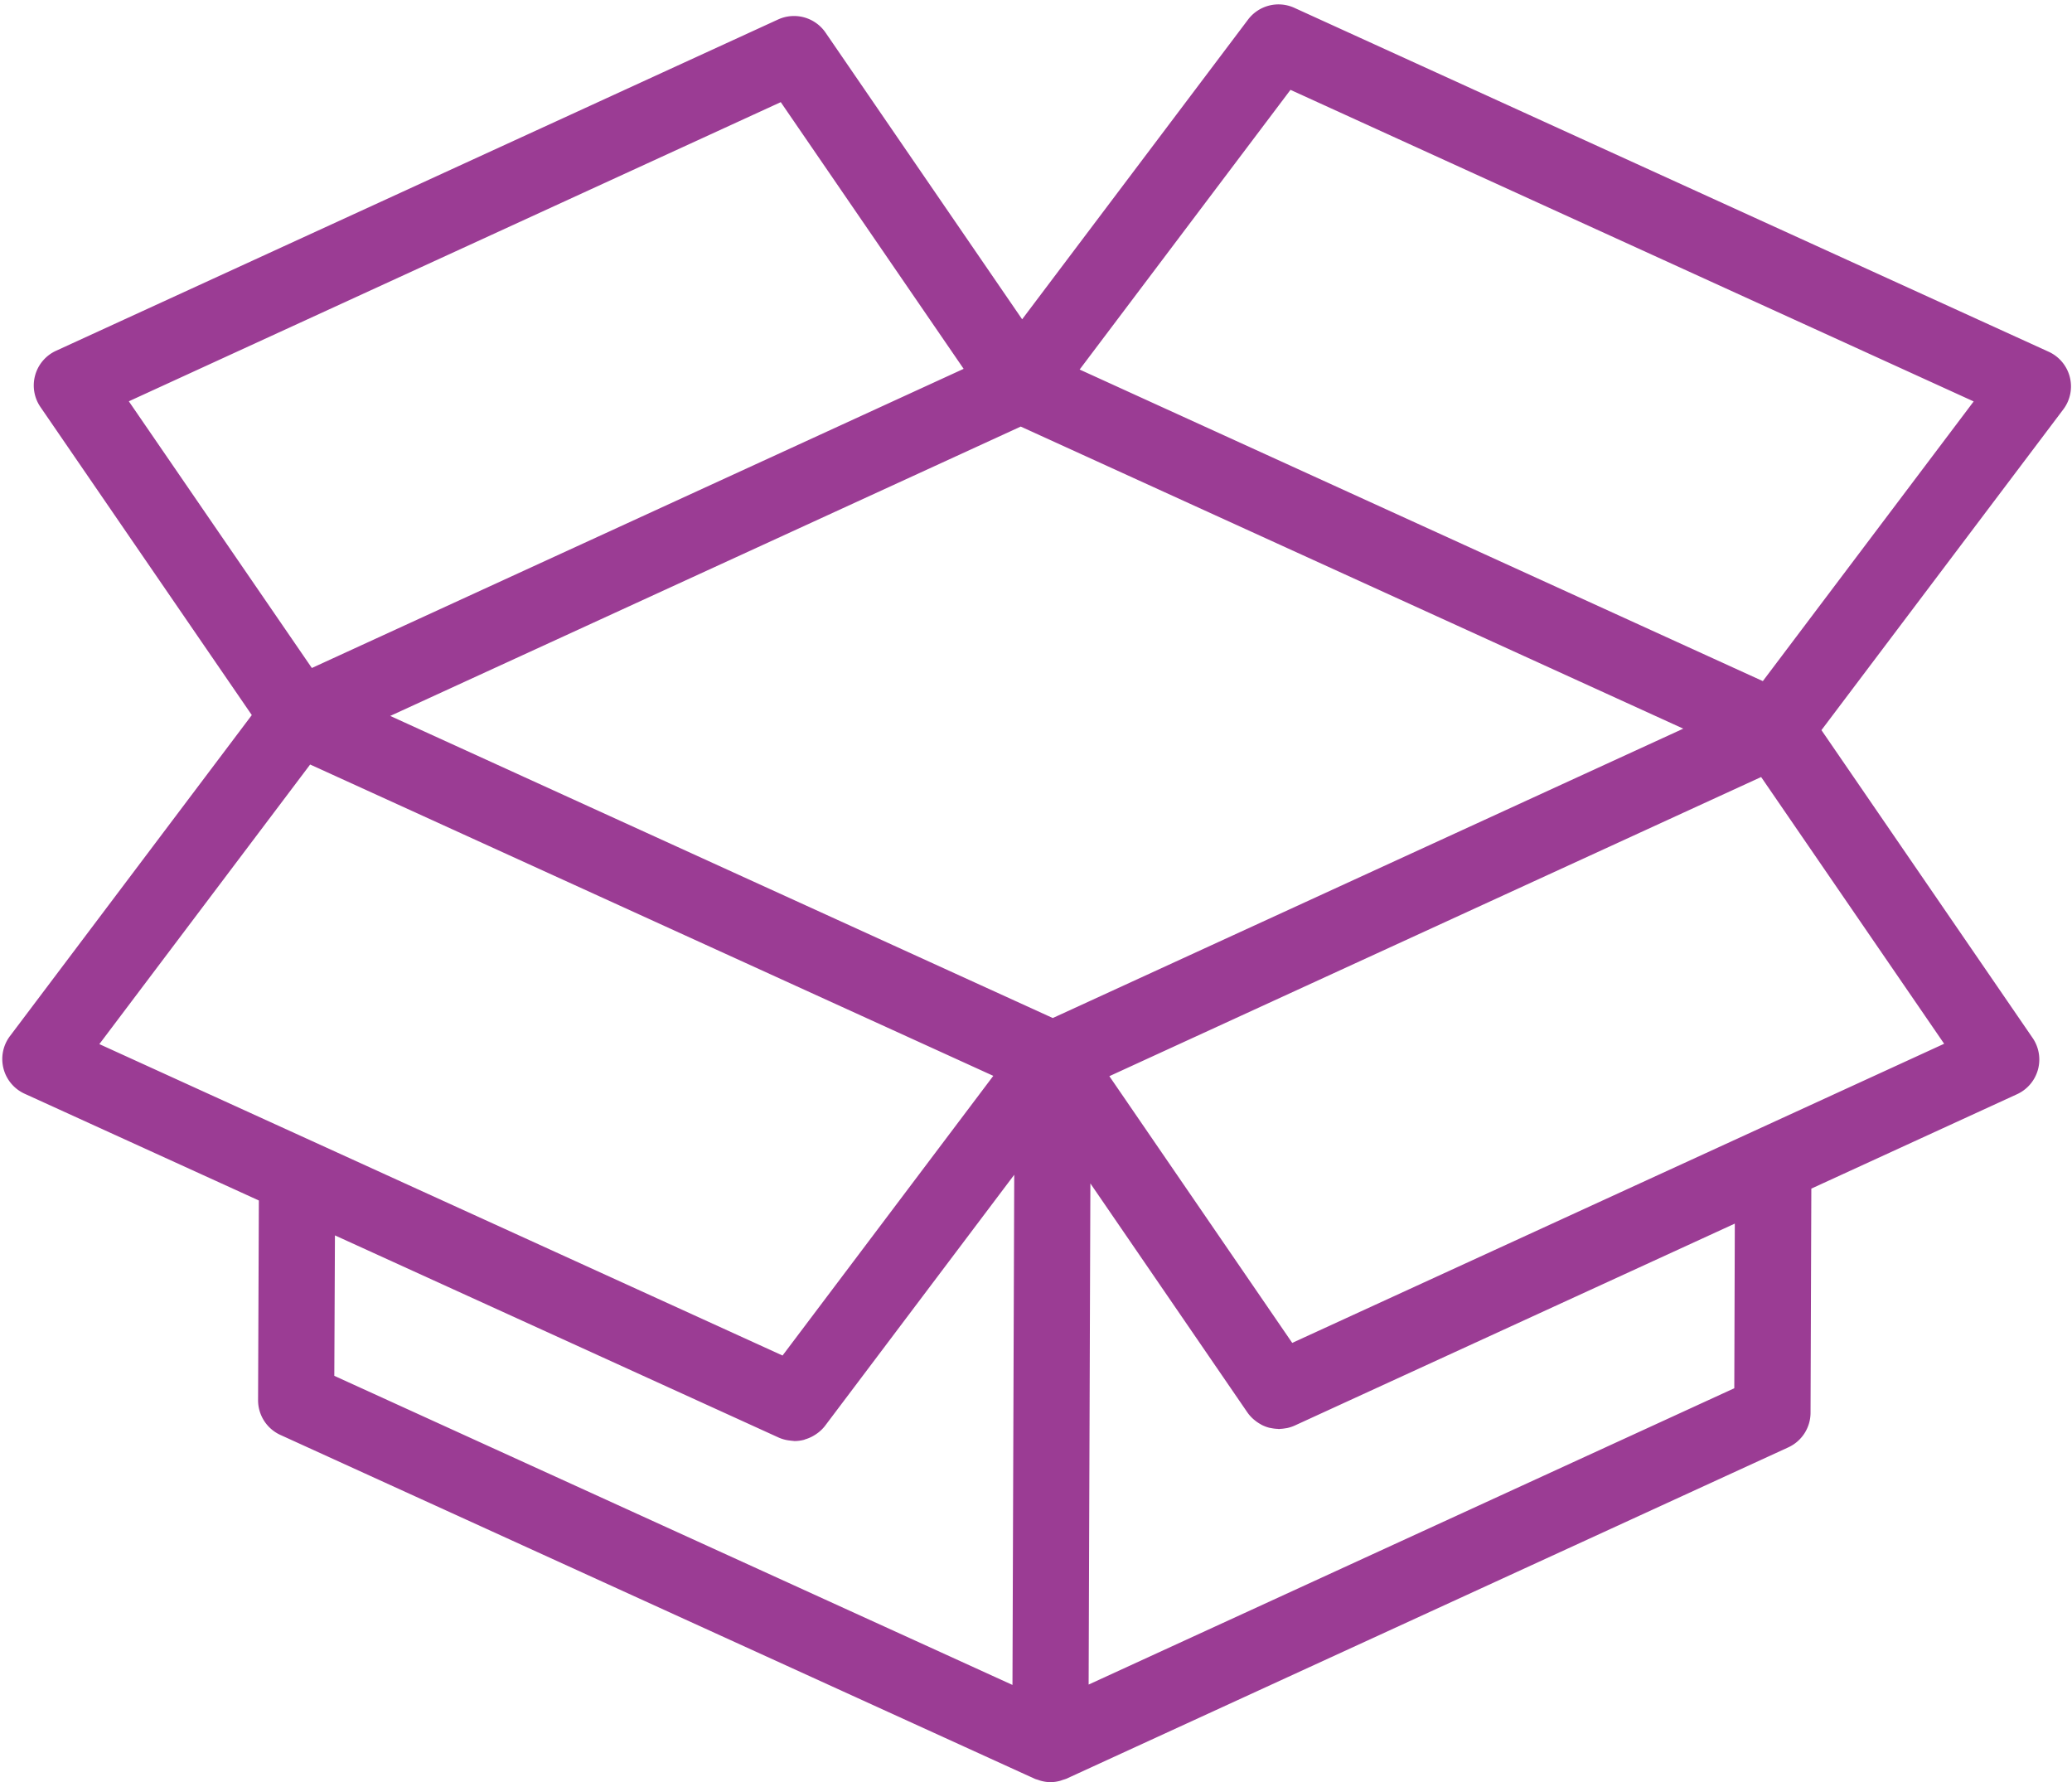 <?xml version="1.0" encoding="UTF-8" standalone="no"?><svg xmlns="http://www.w3.org/2000/svg" xmlns:xlink="http://www.w3.org/1999/xlink" fill="#9b3c94" height="81.8" preserveAspectRatio="xMidYMid meet" version="1" viewBox="15.7 23.0 95.1 81.8" width="95.1" zoomAndPan="magnify"><g id="change1_1"><path d="M110.7,40.306a1.751,1.751,0,0,0-.97-1.162L75.106,23.359a1.751,1.751,0,0,0-2.123.539L62.614,37.654,53.588,24.493a1.755,1.755,0,0,0-2.173-.6L18.271,39.1a1.75,1.75,0,0,0-.714,2.581l9.7,14.138-11.1,14.733a1.75,1.75,0,0,0,.672,2.645l10.752,4.9-.036,9.16a1.75,1.75,0,0,0,1.024,1.6l34.621,15.78c.052.023.107.035.16.053s.082.03.125.041a1.738,1.738,0,0,0,.44.063,1.761,1.761,0,0,0,.438-.062c.045-.012.087-.029.13-.044a1.612,1.612,0,0,0,.162-.053l33.139-15.21A1.752,1.752,0,0,0,98.8,87.844l.036-10.292,9.443-4.333a1.751,1.751,0,0,0,.714-2.581L99.3,56.51l11.1-14.72A1.747,1.747,0,0,0,110.7,40.306ZM64.252,69.617l-.232.106L33.61,55.858l28.939-13.28L92.958,56.442ZM51.535,27.688l8.394,12.24L30.013,53.658l-8.4-12.24Zm-21.6,30.4L61.29,72.377,51.617,85.213,20.26,70.92Zm1.138,21.611L51.444,88.98a1.723,1.723,0,0,0,.514.135c.039.005.077.011.116.013s.063.01.095.01a1.713,1.713,0,0,0,.416-.053c.023,0,.044-.017.067-.024a1.734,1.734,0,0,0,.412-.181c.04-.024.078-.048.116-.075a1.714,1.714,0,0,0,.387-.365l8.684-11.523-.042,12.061-.039,11.353L31.044,86.145ZM95.3,86.714l-29.634,13.6.08-23,7.207,10.511a1.723,1.723,0,0,0,.258.292c.026.024.054.046.081.068a1.745,1.745,0,0,0,.249.171c.025.013.047.029.072.042a1.772,1.772,0,0,0,.349.131c.025.006.05.008.075.013a1.793,1.793,0,0,0,.3.037c.02,0,.039.007.058.007s.036,0,.054-.006a1.718,1.718,0,0,0,.236-.025c.035-.006.07-.009.105-.017a1.793,1.793,0,0,0,.334-.111l20.2-9.269ZM75.01,84.633,66.617,72.392l7.507-3.446L96.532,58.662l8.4,12.242Zm21.6-30.373-31.357-14.3,9.677-12.836,31.357,14.3Z"/></g></svg>